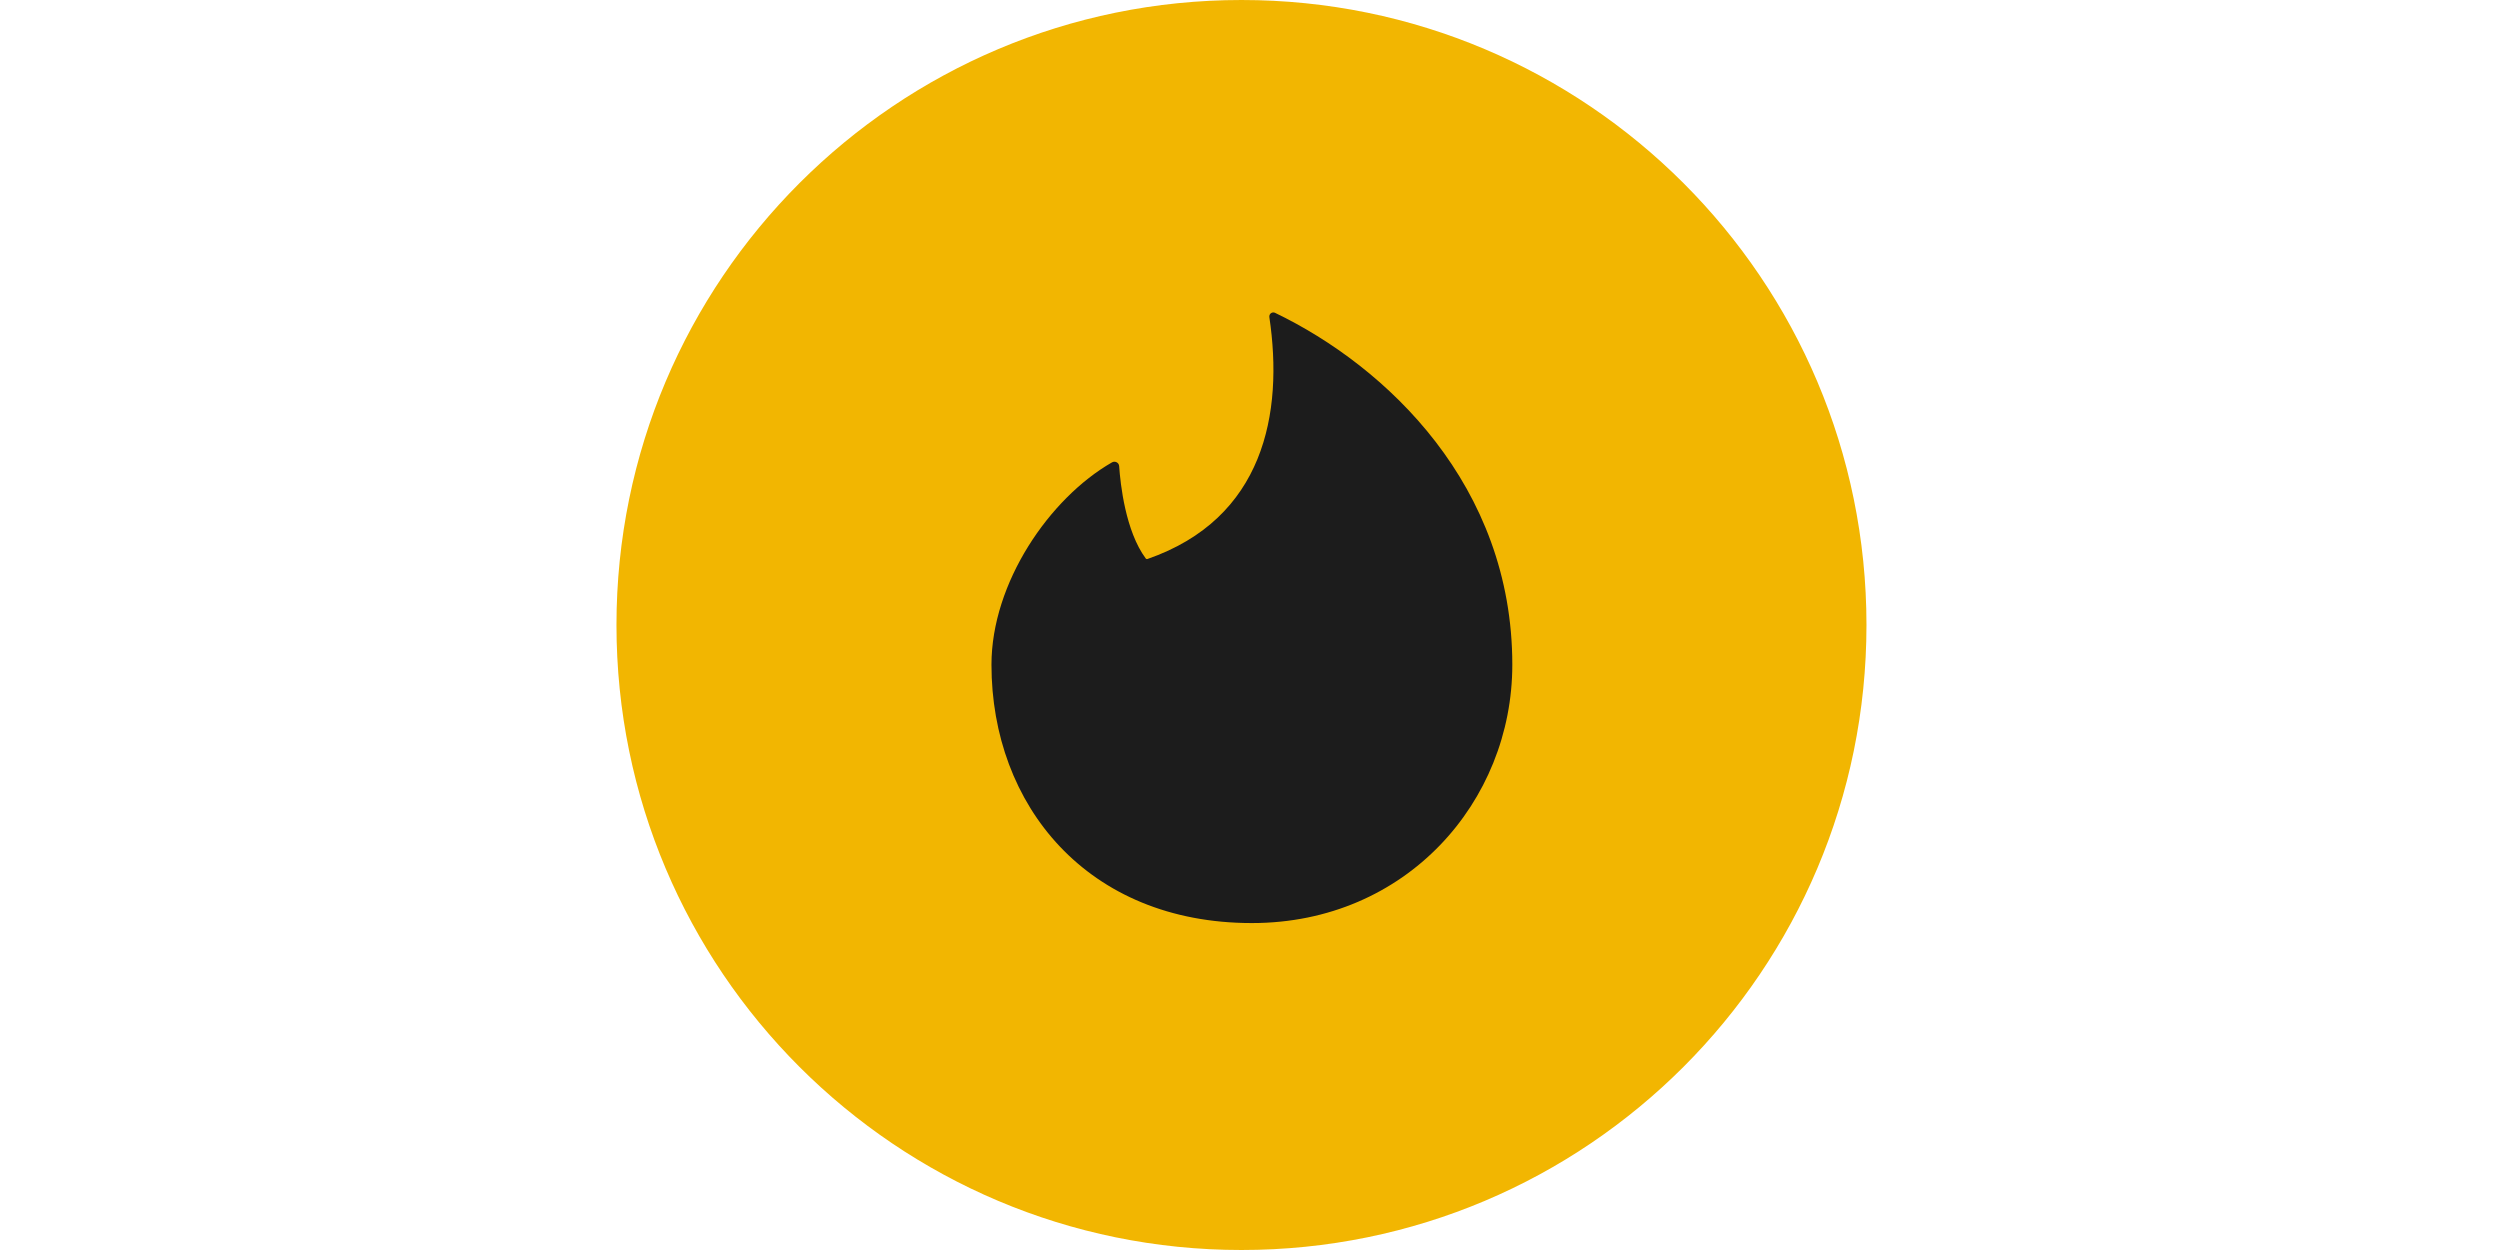 <svg width="80" height="40" viewBox="0 0 80 40" fill="none" xmlns="http://www.w3.org/2000/svg">
<path d="M19.727 20C19.727 8.954 28.682 0 39.727 0C50.773 0 59.727 8.954 59.727 20C59.727 31.046 50.773 40 39.727 40C28.682 40 19.727 31.046 19.727 20Z" fill="#F2B601"/>
<path fill-rule="evenodd" clip-rule="evenodd" d="M36.721 17.887C36.711 17.89 36.7 17.891 36.689 17.888C36.679 17.885 36.67 17.879 36.663 17.87C36.015 16.995 35.852 15.491 35.813 14.914C35.804 14.803 35.682 14.74 35.584 14.796C33.583 15.942 31.727 18.652 31.727 21.27C31.727 25.766 34.789 29.538 40.061 29.538C44.999 29.538 48.394 25.65 48.394 21.27C48.394 15.539 44.378 11.731 40.801 10.01C40.78 10 40.757 9.996 40.734 9.998C40.711 10 40.689 10.009 40.67 10.023C40.652 10.037 40.637 10.055 40.628 10.077C40.619 10.099 40.616 10.123 40.619 10.146C41.08 13.235 40.443 16.594 36.721 17.887V17.887Z" fill="#1C1C1C"/>
</svg>
